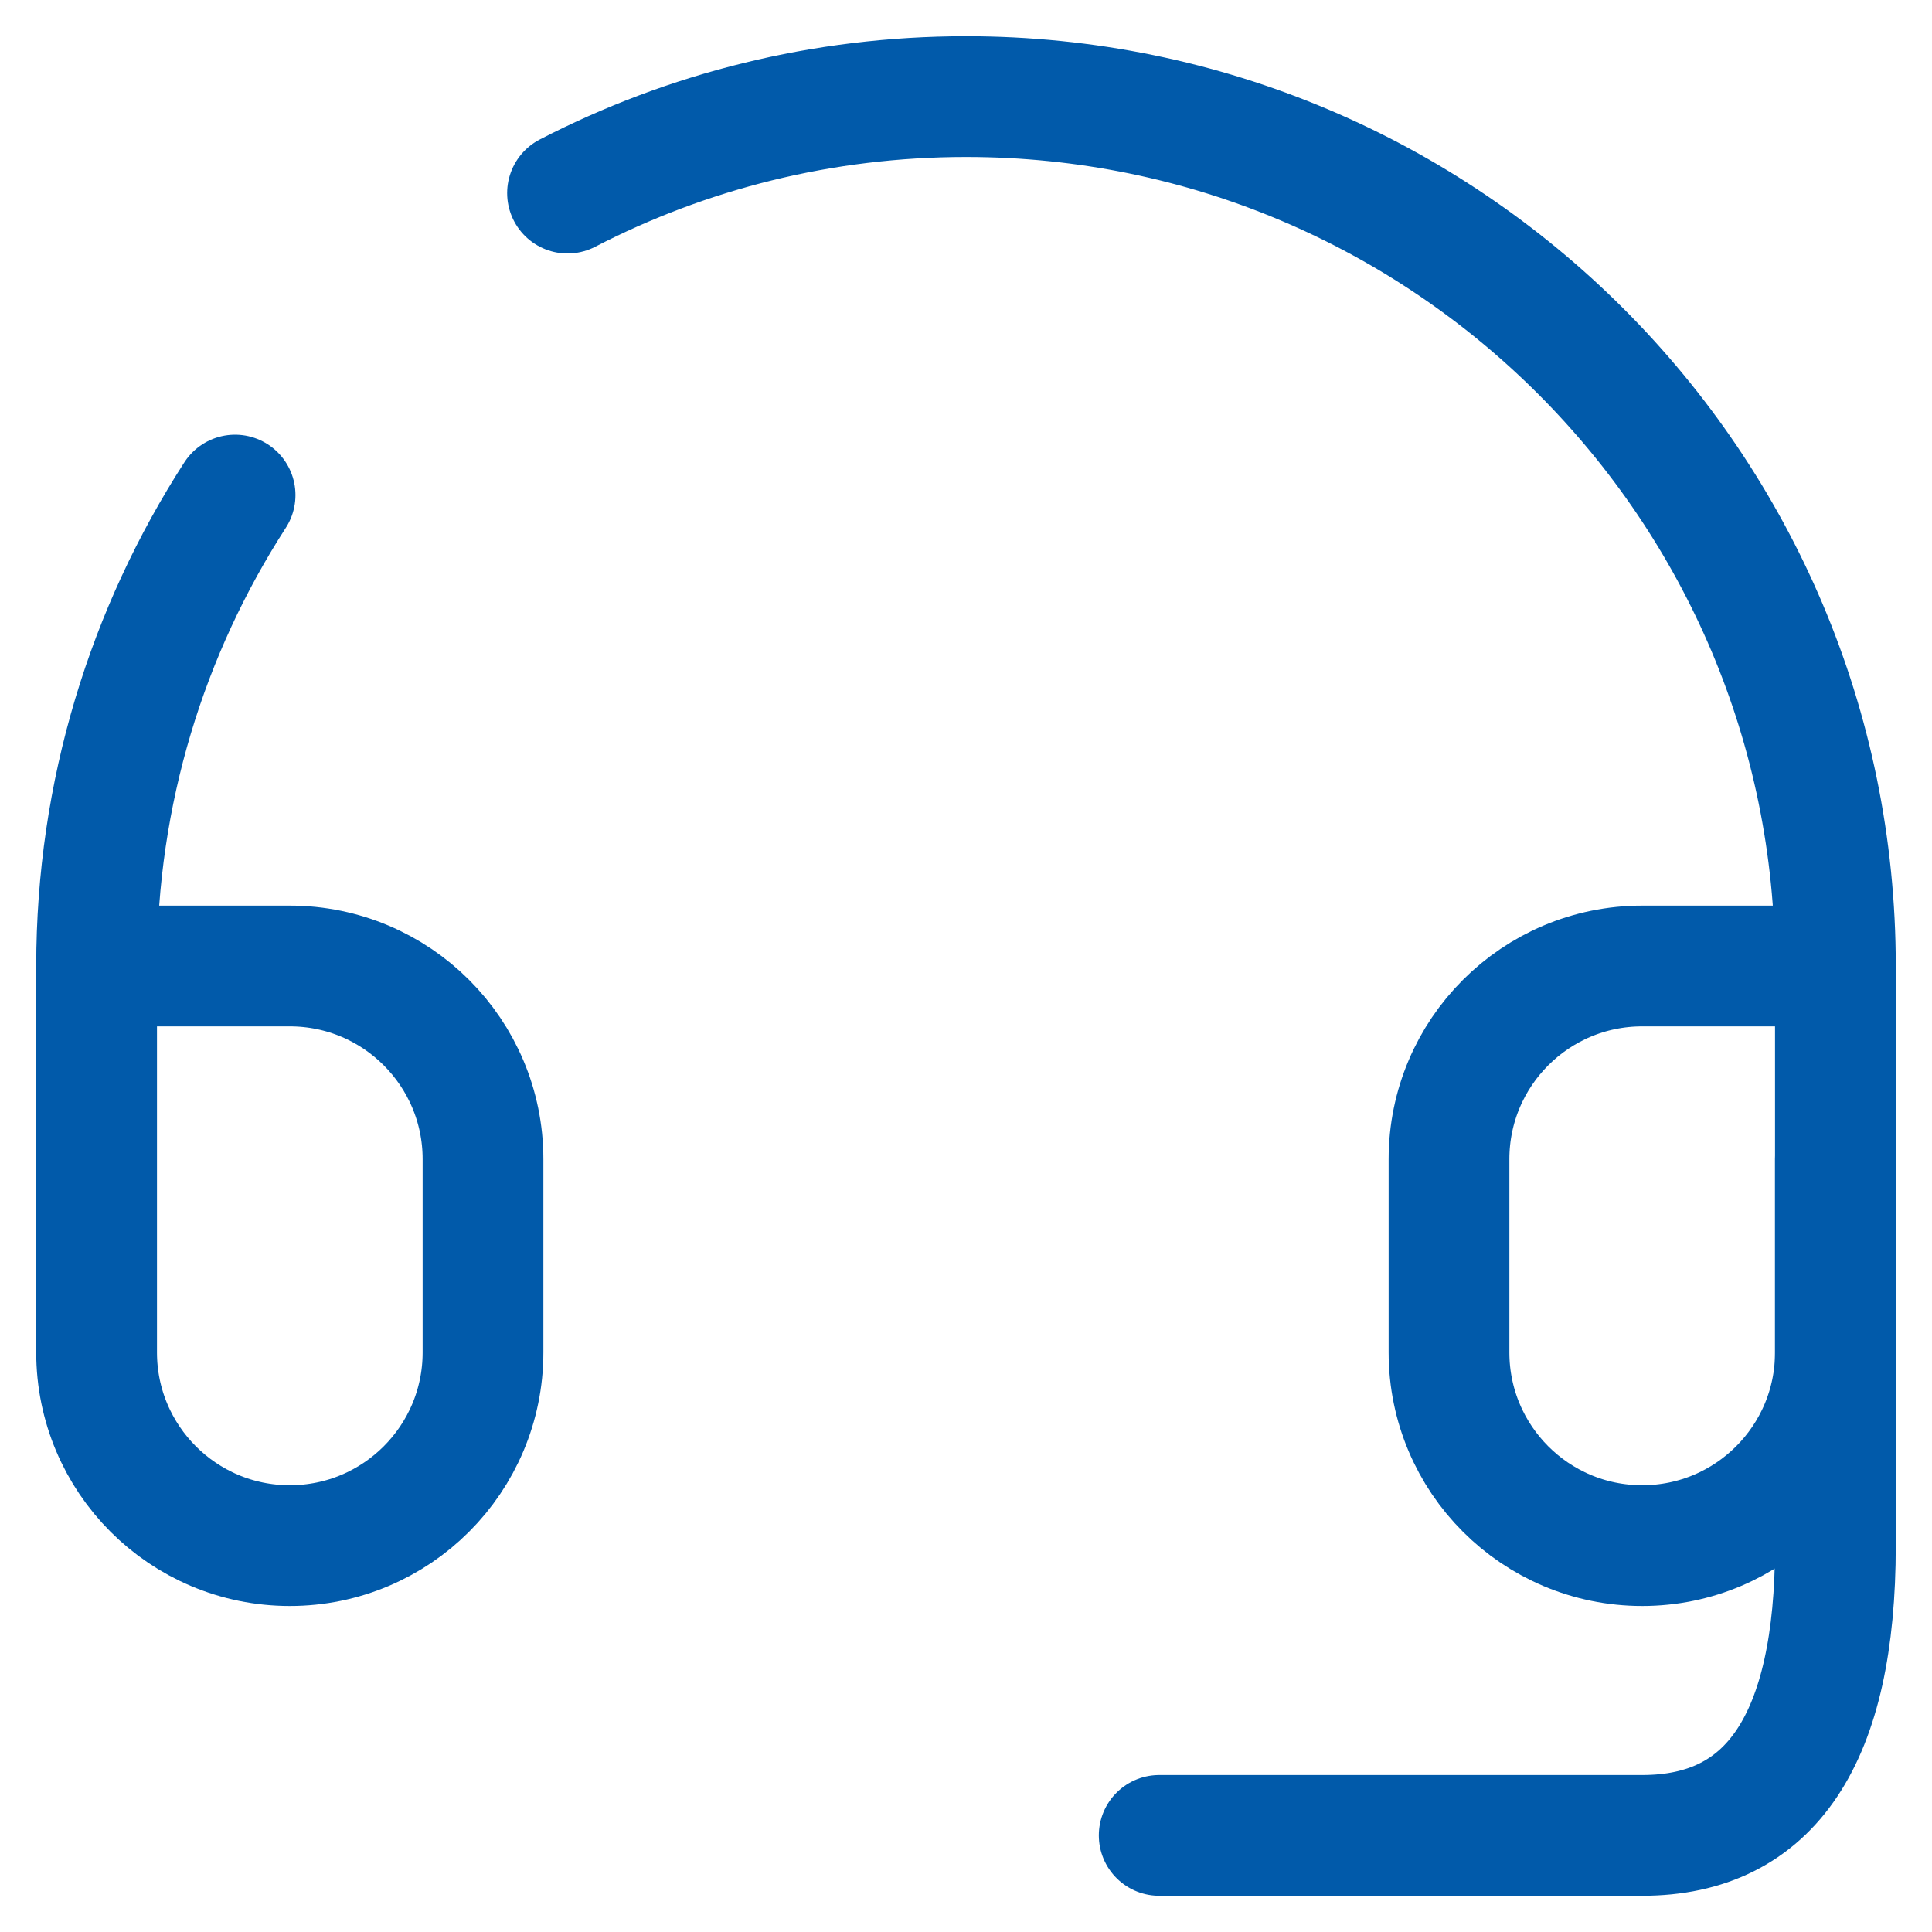 <svg width="40" height="40" viewBox="0 0 40 40" fill="none" xmlns="http://www.w3.org/2000/svg">
<path d="M38 20H34C31.791 20 30 21.791 30 24V28C30 30.209 31.791 32 34 32C36.209 32 38 30.209 38 28V20ZM38 20C38 10.059 29.941 2 20 2C17.026 2 14.221 2.721 11.75 3.998M2 20V28C2 30.209 3.791 32 6 32C8.209 32 10 30.209 10 28V24C10 21.791 8.209 20 6 20H2ZM2 20C2 16.407 3.053 13.06 4.867 10.25" stroke="#015AAA" stroke-width="2.5" stroke-linecap="round" stroke-linejoin="round"/>
<path d="M38 24V32C38 36 36.667 38 34 38C31.333 38 28 38 24 38" stroke="#015AAA" stroke-width="2.5" stroke-linecap="round" stroke-linejoin="round"/>
</svg>
